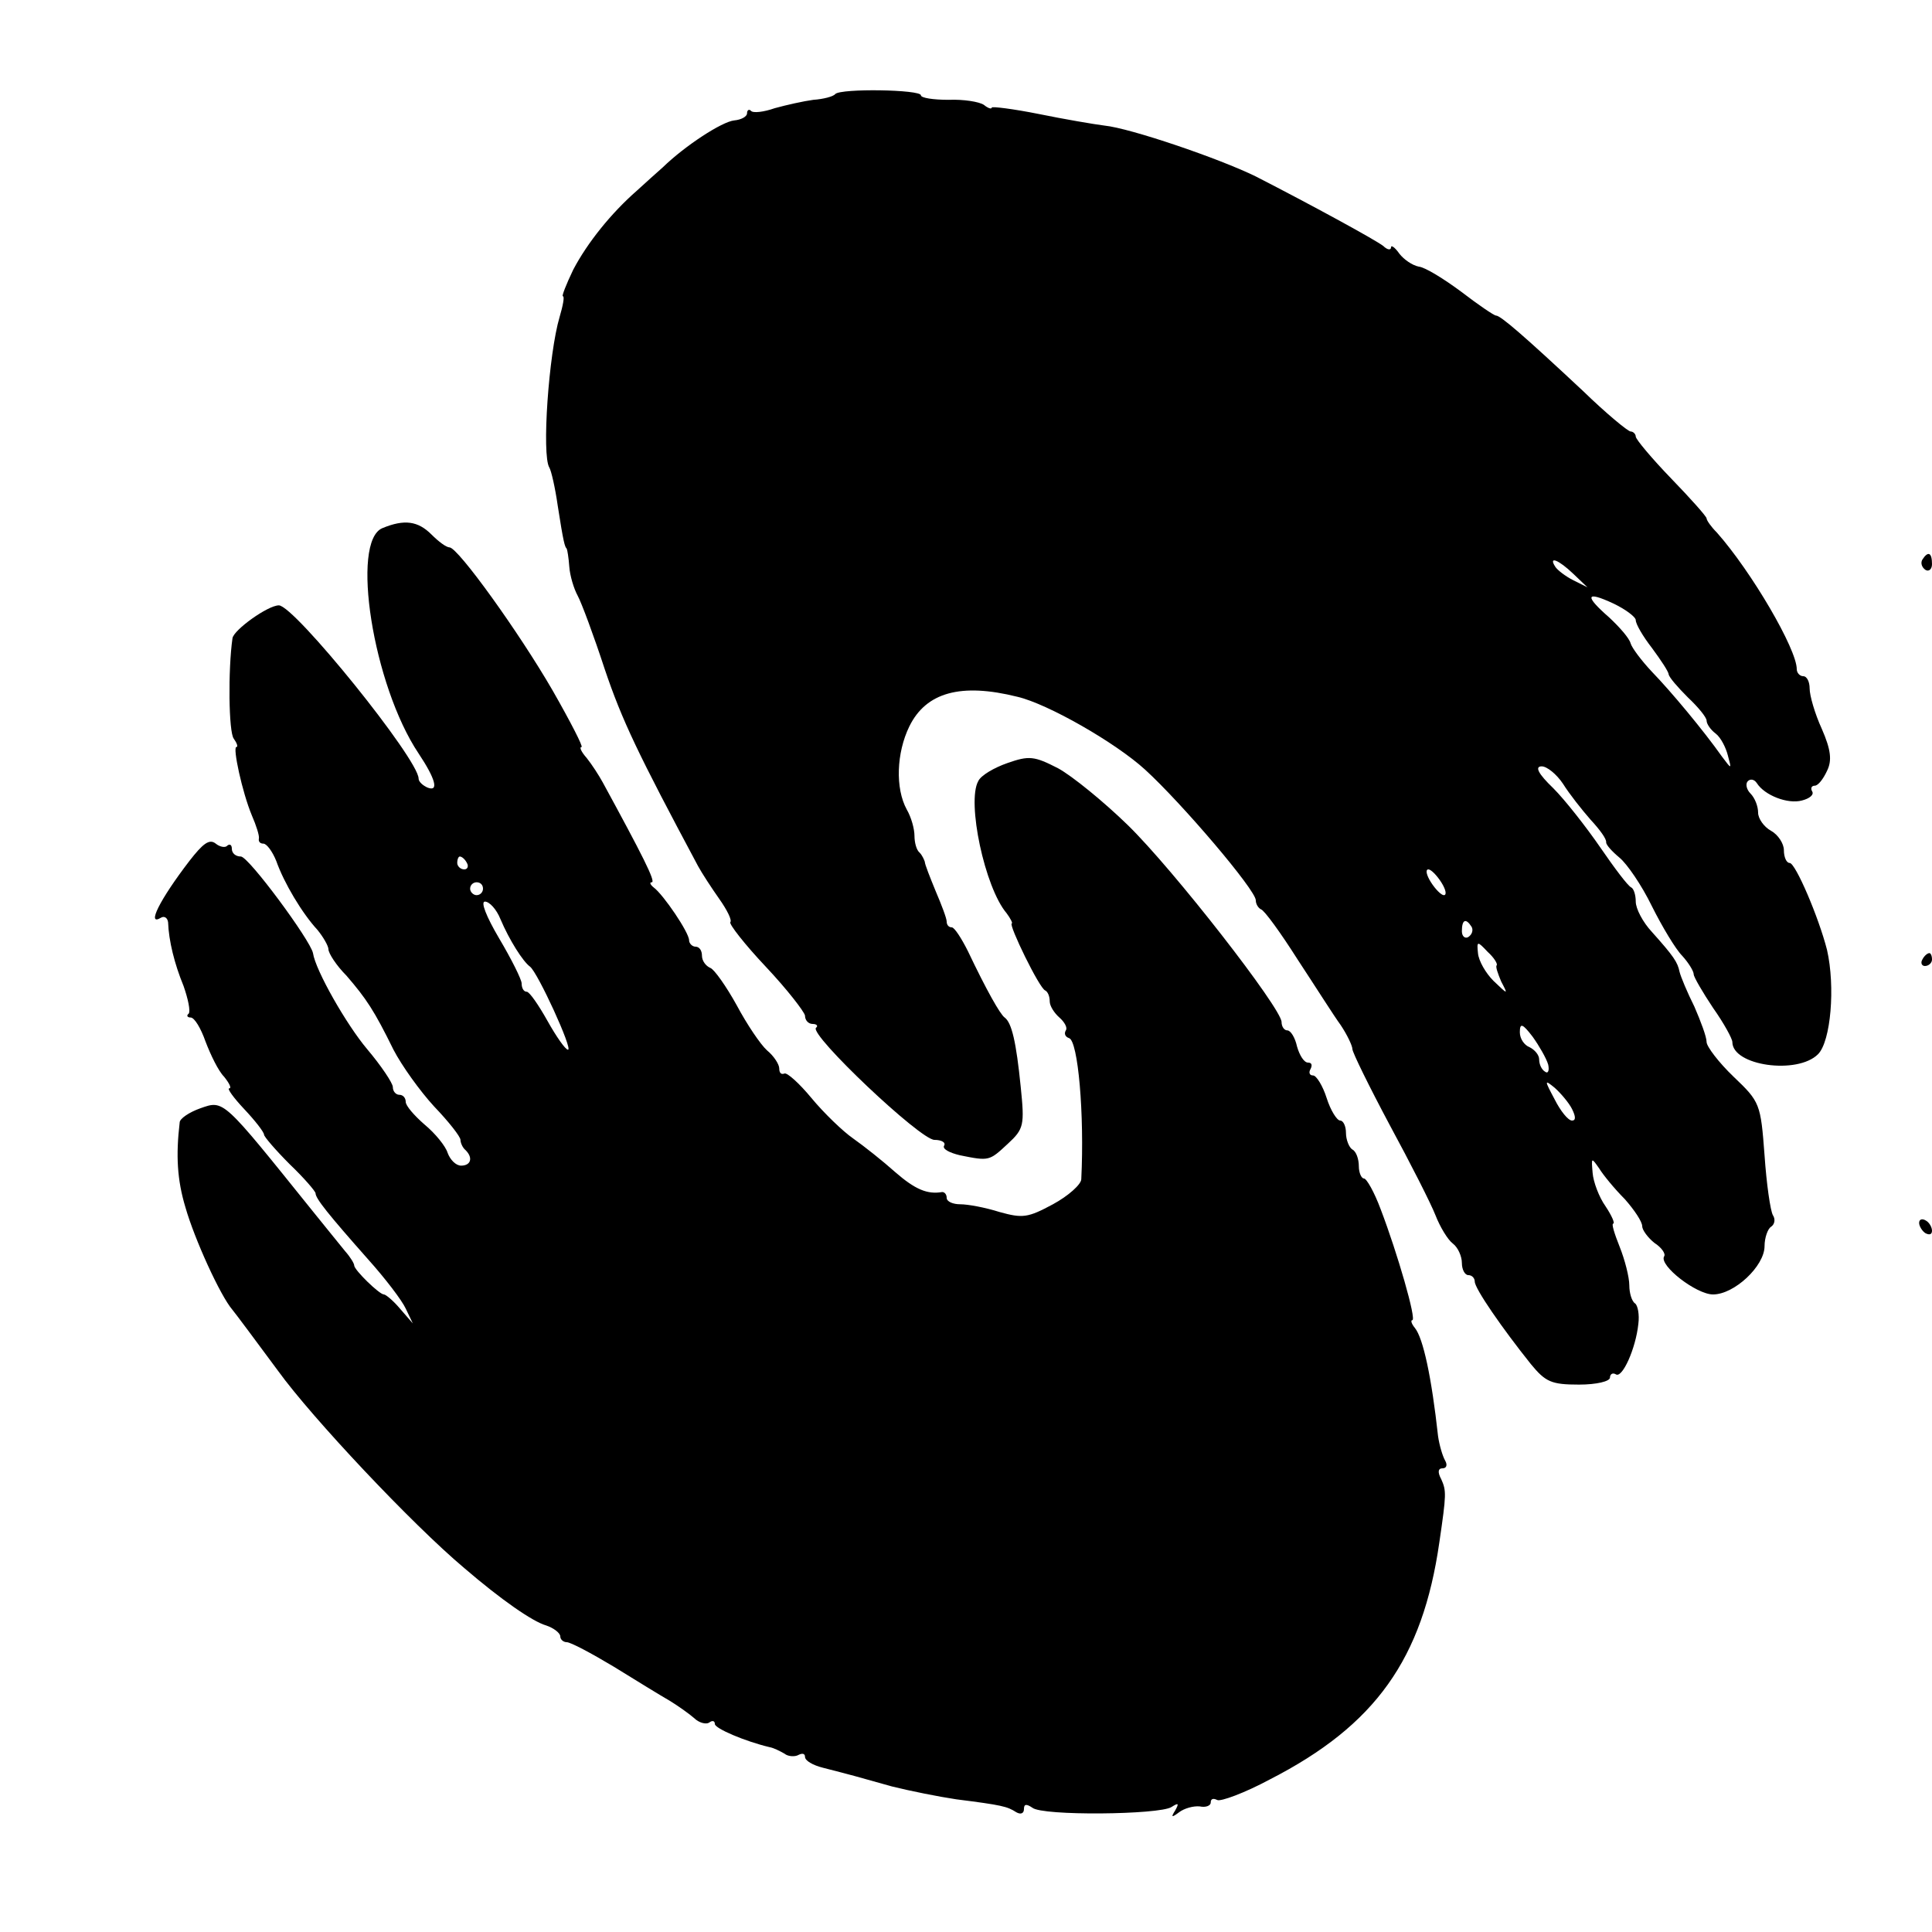 <?xml version="1.0" standalone="no"?>
<!DOCTYPE svg PUBLIC "-//W3C//DTD SVG 20010904//EN"
 "http://www.w3.org/TR/2001/REC-SVG-20010904/DTD/svg10.dtd">
<svg version="1.0" xmlns="http://www.w3.org/2000/svg"
 width="300pt" height="300pt" viewBox="0 0 300 300"
 preserveAspectRatio="xMidYMid meet">
<g transform="translate(0,300) scale(0.1,-0.1)"
fill="#000000" stroke="none">
<path d="M1297 2854 c-3 -4 -19 -8 -34 -9 -15 -2 -42 -8 -60 -13 -17 -6 -34
-8 -37 -4 -3 3 -6 1 -6 -4 0 -5 -9 -10 -20 -11 -19 -2 -76 -39 -111 -73 -9 -8
-27 -24 -40 -36 -40 -35 -77 -81 -99 -123 -11 -23 -18 -41 -16 -41 3 0 0 -15
-5 -32 -17 -57 -28 -215 -16 -234 3 -5 9 -31 13 -59 9 -58 11 -64 14 -67 1 -2
3 -14 4 -28 1 -14 7 -34 13 -45 6 -11 25 -62 42 -114 27 -80 52 -132 145 -306
6 -11 21 -34 33 -51 12 -17 20 -33 17 -36 -2 -3 22 -34 55 -69 33 -35 60 -70
61 -76 0 -7 5 -13 12 -13 6 0 9 -3 5 -6 -10 -11 162 -174 184 -174 11 0 18 -4
15 -9 -3 -5 8 -11 25 -15 45 -9 45 -9 74 18 25 23 26 29 20 88 -7 70 -14 100
-25 108 -7 5 -28 42 -57 103 -10 20 -21 37 -25 37 -5 0 -8 4 -8 9 0 5 -8 26
-17 47 -9 22 -17 42 -17 46 -1 3 -4 10 -8 14 -5 4 -8 16 -8 26 0 11 -5 29 -12
41 -18 33 -16 88 4 129 26 53 80 68 168 46 47 -11 152 -71 198 -113 57 -52
172 -187 172 -203 0 -6 4 -12 8 -14 5 -1 31 -37 57 -78 27 -41 56 -87 67 -102
10 -15 18 -32 18 -37 0 -5 26 -58 58 -118 32 -59 64 -122 71 -140 7 -18 19
-38 27 -44 8 -6 14 -20 14 -30 0 -11 5 -19 10 -19 6 0 10 -5 10 -10 0 -11 43
-73 87 -128 23 -28 32 -32 75 -32 27 0 48 5 48 11 0 5 4 8 9 5 10 -7 31 40 35
78 2 15 -1 29 -5 32 -5 3 -9 16 -9 28 0 13 -7 40 -15 60 -8 20 -13 36 -10 36
3 0 -2 12 -12 27 -10 14 -19 38 -20 52 -2 24 -2 24 10 7 6 -10 24 -32 40 -48
15 -17 27 -35 27 -42 0 -6 9 -18 19 -26 11 -7 18 -17 15 -21 -8 -14 50 -59 76
-59 33 0 80 44 80 75 0 13 5 27 10 30 6 4 7 12 3 18 -4 7 -10 49 -13 93 -6 80
-7 83 -48 122 -23 22 -42 47 -42 54 0 8 -9 32 -19 55 -11 22 -21 46 -23 54 -3
15 -9 24 -43 62 -14 15 -25 36 -25 47 0 10 -3 20 -7 22 -5 2 -26 30 -48 62
-22 32 -55 74 -73 92 -24 23 -29 34 -18 34 8 0 23 -12 33 -27 10 -16 29 -40
43 -56 14 -15 25 -30 24 -35 0 -4 9 -14 21 -24 11 -9 34 -42 50 -75 16 -32 37
-67 47 -77 10 -11 18 -24 18 -29 0 -4 14 -28 30 -52 17 -24 30 -48 30 -53 0
-37 101 -51 133 -19 20 20 27 105 14 162 -13 51 -49 135 -58 135 -5 0 -9 9 -9
20 0 10 -9 24 -20 30 -11 6 -20 19 -20 28 0 10 -5 23 -12 30 -6 6 -8 15 -4 19
4 4 10 3 14 -3 12 -19 48 -33 70 -27 12 3 19 9 16 14 -3 5 -1 9 4 9 5 0 13 10
19 23 8 16 6 33 -8 65 -11 24 -19 52 -19 63 0 10 -4 19 -10 19 -5 0 -10 5 -10
11 0 31 -70 151 -124 212 -9 9 -16 19 -16 22 0 3 -25 31 -55 62 -30 31 -55 61
-55 65 0 4 -4 8 -8 8 -4 0 -38 28 -74 63 -92 86 -128 117 -135 117 -3 0 -28
17 -54 37 -27 20 -56 38 -66 39 -10 2 -23 11 -30 20 -7 10 -13 14 -13 10 0 -5
-6 -4 -12 2 -13 10 -114 65 -198 108 -57 28 -195 75 -235 79 -16 2 -63 10
-102 18 -40 8 -73 12 -73 10 0 -3 -6 -1 -12 4 -7 5 -32 9 -55 8 -24 0 -43 3
-43 7 0 9 -124 11 -133 2z m1146 -745 l22 -21 -22 11 c-12 6 -25 16 -28 21
-11 17 5 11 28 -11z m97 -72 c0 -6 11 -25 25 -43 14 -19 26 -37 26 -41 1 -5
14 -20 30 -36 16 -15 29 -31 29 -36 0 -5 6 -14 14 -20 8 -6 16 -22 19 -34 6
-22 6 -22 -9 -2 -29 41 -79 101 -109 132 -16 17 -31 37 -33 44 -2 8 -17 25
-33 40 -39 34 -37 42 6 22 19 -9 35 -21 35 -26z m-302 -407 c7 -11 9 -20 4
-20 -4 0 -13 9 -20 20 -7 11 -9 20 -4 20 4 0 13 -9 20 -20z m47 -69 c3 -5 1
-12 -5 -16 -5 -3 -10 1 -10 9 0 18 6 21 15 7z m39 -60 c-2 -2 2 -13 7 -25 11
-21 11 -21 -12 1 -12 12 -23 31 -24 43 -2 19 -1 19 15 2 10 -9 16 -19 14 -21z
m80 -154 c2 -9 0 -15 -5 -11 -5 3 -9 11 -9 19 0 7 -7 15 -15 19 -8 3 -15 13
-15 23 0 15 4 14 20 -7 10 -14 21 -33 24 -43z m37 -69 c6 -12 6 -18 0 -18 -6
0 -18 15 -27 33 -16 30 -16 31 0 18 9 -8 22 -23 27 -33z"/>
<path d="M594 2180 c-50 -20 -15 -244 56 -350 26 -39 32 -60 14 -53 -7 3 -14
9 -14 14 0 30 -193 269 -217 269 -17 0 -70 -38 -72 -51 -7 -49 -6 -146 2 -156
5 -7 7 -13 4 -13 -6 0 9 -70 24 -106 7 -16 12 -32 11 -36 -1 -5 2 -8 7 -8 5 0
14 -12 20 -27 12 -34 40 -81 64 -107 9 -11 17 -25 17 -30 0 -6 12 -25 28 -41
31 -36 43 -54 73 -115 13 -25 41 -64 63 -88 23 -24 41 -47 41 -52 0 -4 3 -12
8 -16 12 -12 8 -24 -7 -24 -8 0 -17 9 -21 20 -3 10 -19 30 -36 44 -16 14 -29
29 -29 35 0 6 -4 11 -10 11 -5 0 -10 5 -10 12 0 6 -18 33 -40 59 -32 38 -80
122 -84 149 -4 20 -100 150 -112 150 -8 0 -14 5 -14 12 0 6 -3 8 -7 5 -3 -4
-12 -2 -18 3 -10 8 -20 0 -41 -27 -46 -60 -67 -102 -44 -88 5 3 10 0 11 -7 1
-29 10 -65 24 -99 7 -20 11 -39 8 -43 -4 -3 -2 -6 3 -6 6 0 16 -17 23 -37 8
-21 20 -46 29 -55 8 -10 12 -18 8 -18 -4 0 7 -15 23 -32 17 -18 31 -36 31 -40
0 -3 18 -24 40 -46 22 -21 40 -42 40 -45 0 -8 20 -33 82 -103 26 -29 52 -63
58 -76 l11 -23 -20 23 c-10 12 -22 22 -25 22 -7 0 -46 38 -46 45 0 3 -6 13
-14 22 -8 10 -31 38 -51 63 -140 174 -137 172 -174 159 -17 -6 -32 -16 -32
-22 -6 -51 -4 -89 9 -132 14 -49 54 -137 73 -159 5 -6 37 -49 71 -95 52 -72
208 -238 289 -306 57 -49 106 -83 127 -89 12 -4 22 -12 22 -17 0 -5 5 -9 10
-9 6 0 38 -17 73 -38 34 -21 73 -45 87 -53 13 -8 30 -20 38 -27 7 -7 18 -10
23 -7 5 4 9 3 9 -2 0 -7 47 -27 85 -36 6 -1 16 -6 23 -10 6 -5 17 -5 22 -2 6
3 10 2 10 -3 0 -6 12 -13 28 -17 43 -11 54 -14 107 -29 28 -7 73 -16 100 -20
71 -9 79 -11 93 -20 7 -4 12 -2 12 5 0 8 4 8 13 2 15 -13 197 -11 216 1 11 7
12 6 6 -5 -7 -11 -6 -12 6 -3 8 6 22 10 32 9 9 -2 17 1 17 6 0 6 4 7 10 4 5
-3 43 11 82 32 164 84 237 187 263 368 11 75 11 80 3 98 -6 11 -5 17 2 17 6 0
8 5 4 12 -4 7 -9 24 -11 38 -10 91 -23 152 -36 168 -5 6 -7 12 -4 12 7 0 -23
104 -49 172 -10 27 -22 48 -26 48 -4 0 -8 9 -8 19 0 11 -4 23 -10 26 -5 3 -10
15 -10 26 0 10 -4 19 -9 19 -5 0 -15 16 -21 35 -6 19 -16 35 -21 35 -6 0 -7 5
-4 10 3 6 2 10 -4 10 -6 0 -13 11 -17 25 -3 14 -10 25 -15 25 -5 0 -9 6 -9 13
0 21 -168 237 -239 306 -37 36 -86 76 -108 88 -37 19 -45 20 -79 8 -20 -7 -41
-19 -45 -28 -18 -32 10 -165 44 -205 6 -8 10 -16 8 -16 -5 -2 43 -101 52 -104
4 -2 7 -9 7 -17 0 -7 7 -18 15 -25 8 -7 13 -16 10 -20 -3 -5 -1 -10 5 -12 14
-4 24 -118 19 -219 0 -8 -20 -26 -44 -39 -39 -21 -47 -22 -83 -12 -22 7 -49
12 -61 12 -11 0 -21 4 -21 10 0 5 -3 9 -7 9 -23 -4 -42 4 -73 31 -19 17 -48
40 -65 52 -16 11 -46 40 -65 63 -19 23 -38 40 -42 38 -5 -2 -8 1 -8 8 0 6 -8
19 -19 28 -10 9 -31 40 -47 70 -16 29 -35 56 -41 58 -7 3 -13 11 -13 19 0 8
-4 14 -10 14 -5 0 -10 5 -10 10 0 12 -40 71 -55 82 -5 4 -7 8 -3 8 7 0 -15 43
-76 155 -6 11 -17 28 -25 38 -8 9 -12 17 -8 17 3 0 -17 39 -45 88 -52 90 -147
222 -160 222 -5 0 -17 9 -28 20 -21 21 -42 24 -76 10z m131 -520 c3 -5 1 -10
-4 -10 -6 0 -11 5 -11 10 0 6 2 10 4 10 3 0 8 -4 11 -10z m25 -40 c0 -5 -4
-10 -10 -10 -5 0 -10 5 -10 10 0 6 5 10 10 10 6 0 10 -4 10 -10z m27 -47 c14
-33 35 -66 46 -74 12 -9 67 -129 59 -129 -4 0 -18 20 -32 45 -14 25 -28 45
-32 45 -5 0 -8 6 -8 13 0 6 -16 38 -35 70 -20 34 -29 57 -22 57 7 0 18 -12 24
-27z"/>
<path d="M2985 2131 c-3 -5 -1 -12 5 -16 5 -3 10 1 10 9 0 18 -6 21 -15 7z"/>
<path d="M2985 1510 c-3 -5 -1 -10 4 -10 6 0 11 5 11 10 0 6 -2 10 -4 10 -3 0
-8 -4 -11 -10z"/>
<path d="M2980 1101 c0 -5 5 -13 10 -16 6 -3 10 -2 10 4 0 5 -4 13 -10 16 -5
3 -10 2 -10 -4z"/>
</g>
</svg>
